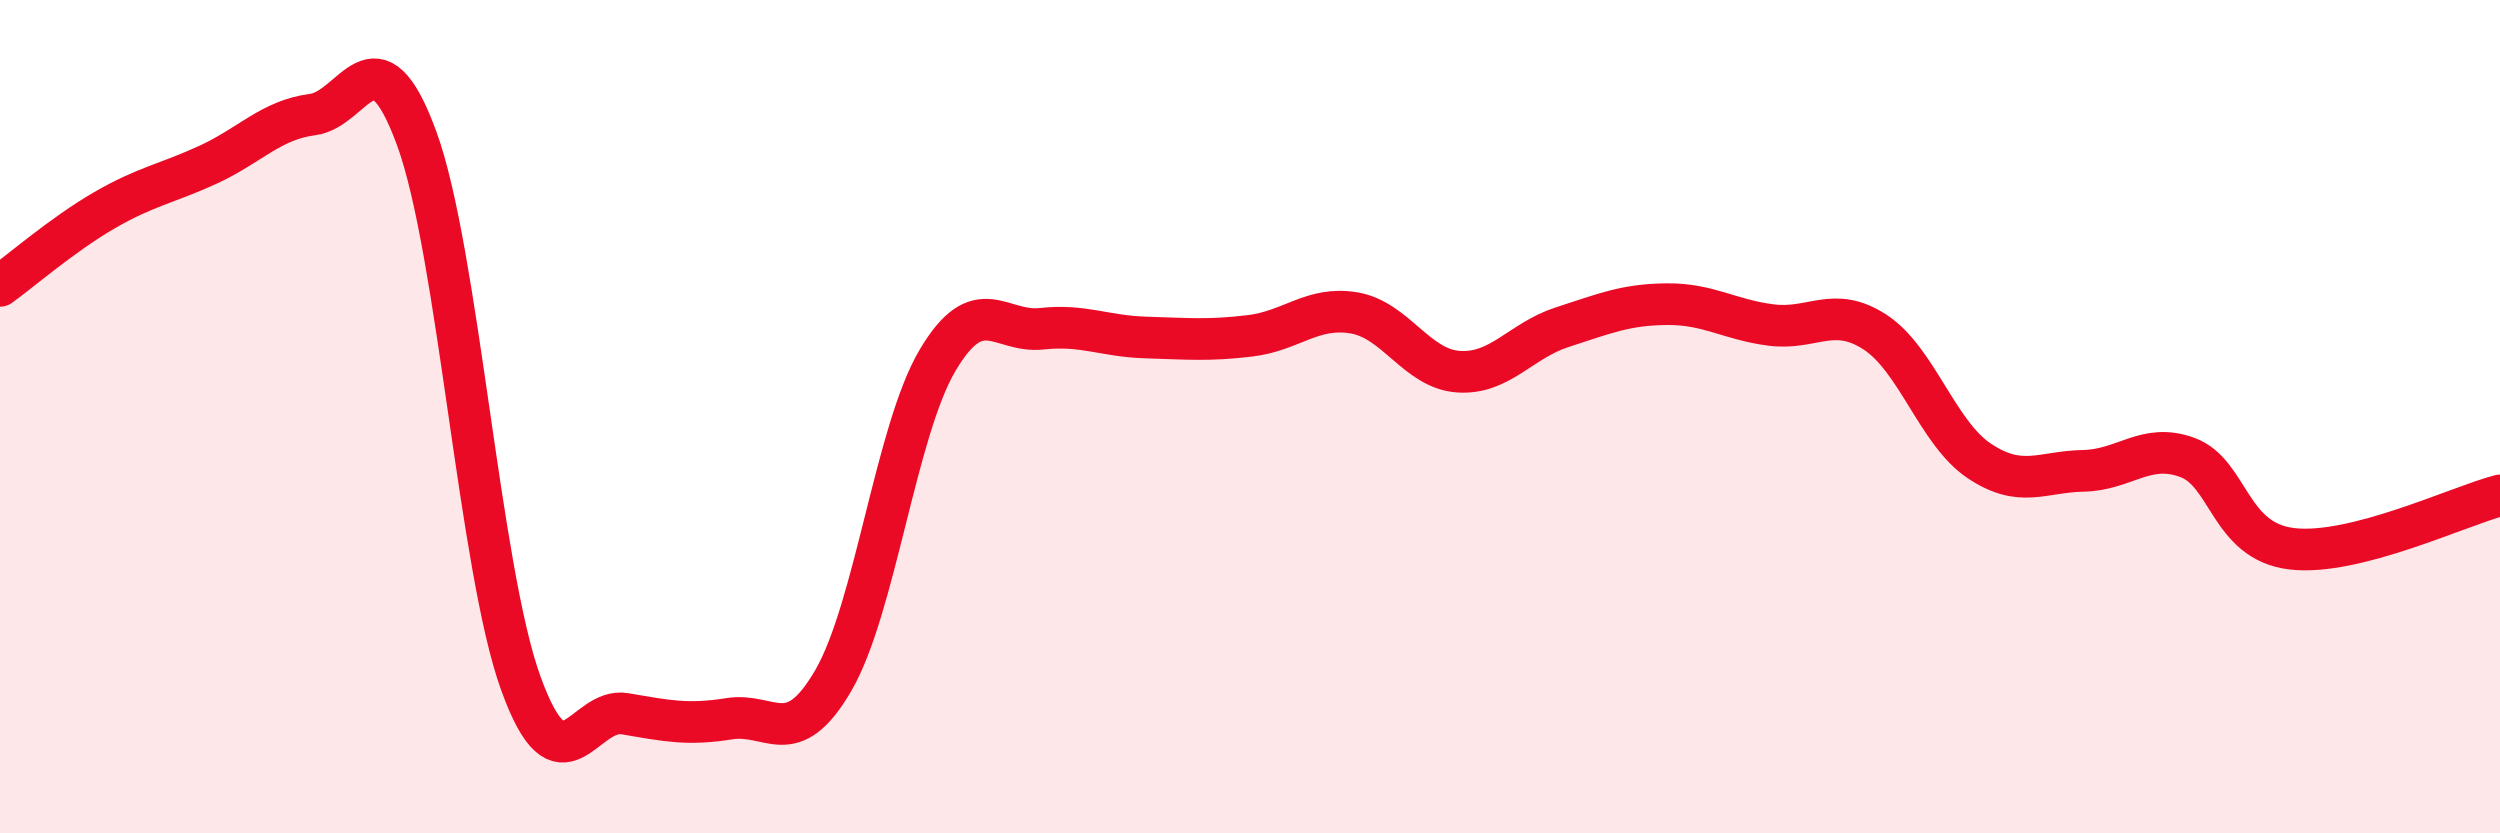 
    <svg width="60" height="20" viewBox="0 0 60 20" xmlns="http://www.w3.org/2000/svg">
      <path
        d="M 0,6.86 C 0.5,6.5 1.5,5.63 2.5,5.05 C 3.5,4.47 4,4.41 5,3.95 C 6,3.49 6.5,2.88 7.5,2.75 C 8.5,2.62 9,0.59 10,3.32 C 11,6.05 11.5,13.64 12.5,16.4 C 13.5,19.16 14,16.96 15,17.13 C 16,17.3 16.5,17.41 17.5,17.25 C 18.5,17.09 19,18.05 20,16.33 C 21,14.61 21.5,10.34 22.5,8.65 C 23.5,6.96 24,8 25,7.89 C 26,7.78 26.5,8.07 27.5,8.1 C 28.5,8.13 29,8.18 30,8.06 C 31,7.94 31.5,7.34 32.5,7.51 C 33.5,7.68 34,8.85 35,8.92 C 36,8.99 36.5,8.17 37.5,7.85 C 38.5,7.53 39,7.31 40,7.3 C 41,7.29 41.5,7.67 42.5,7.8 C 43.5,7.93 44,7.32 45,7.97 C 46,8.62 46.5,10.39 47.5,11.06 C 48.5,11.73 49,11.32 50,11.3 C 51,11.28 51.5,10.61 52.5,10.98 C 53.5,11.35 53.5,12.99 55,13.17 C 56.5,13.35 59,12.15 60,11.89L60 20L0 20Z"
        fill="#EB0A25"
        opacity="0.1"
        stroke-linecap="round"
        stroke-linejoin="round"
      />
      <path
        d="M 0,6.86 C 0.5,6.5 1.5,5.63 2.5,5.05 C 3.5,4.47 4,4.41 5,3.95 C 6,3.49 6.5,2.88 7.5,2.75 C 8.5,2.62 9,0.59 10,3.32 C 11,6.05 11.5,13.64 12.5,16.4 C 13.5,19.16 14,16.96 15,17.13 C 16,17.3 16.5,17.41 17.5,17.25 C 18.5,17.09 19,18.05 20,16.33 C 21,14.61 21.5,10.34 22.5,8.65 C 23.5,6.96 24,8 25,7.89 C 26,7.78 26.5,8.07 27.5,8.1 C 28.5,8.13 29,8.18 30,8.06 C 31,7.94 31.5,7.34 32.5,7.51 C 33.5,7.68 34,8.85 35,8.92 C 36,8.99 36.5,8.17 37.5,7.85 C 38.5,7.53 39,7.31 40,7.3 C 41,7.29 41.5,7.67 42.5,7.8 C 43.5,7.93 44,7.32 45,7.97 C 46,8.62 46.5,10.39 47.5,11.06 C 48.5,11.73 49,11.32 50,11.3 C 51,11.28 51.5,10.61 52.5,10.98 C 53.5,11.35 53.5,12.99 55,13.17 C 56.5,13.35 59,12.15 60,11.89"
        stroke="#EB0A25"
        stroke-width="1"
        fill="none"
        stroke-linecap="round"
        stroke-linejoin="round"
      />
    </svg>
  